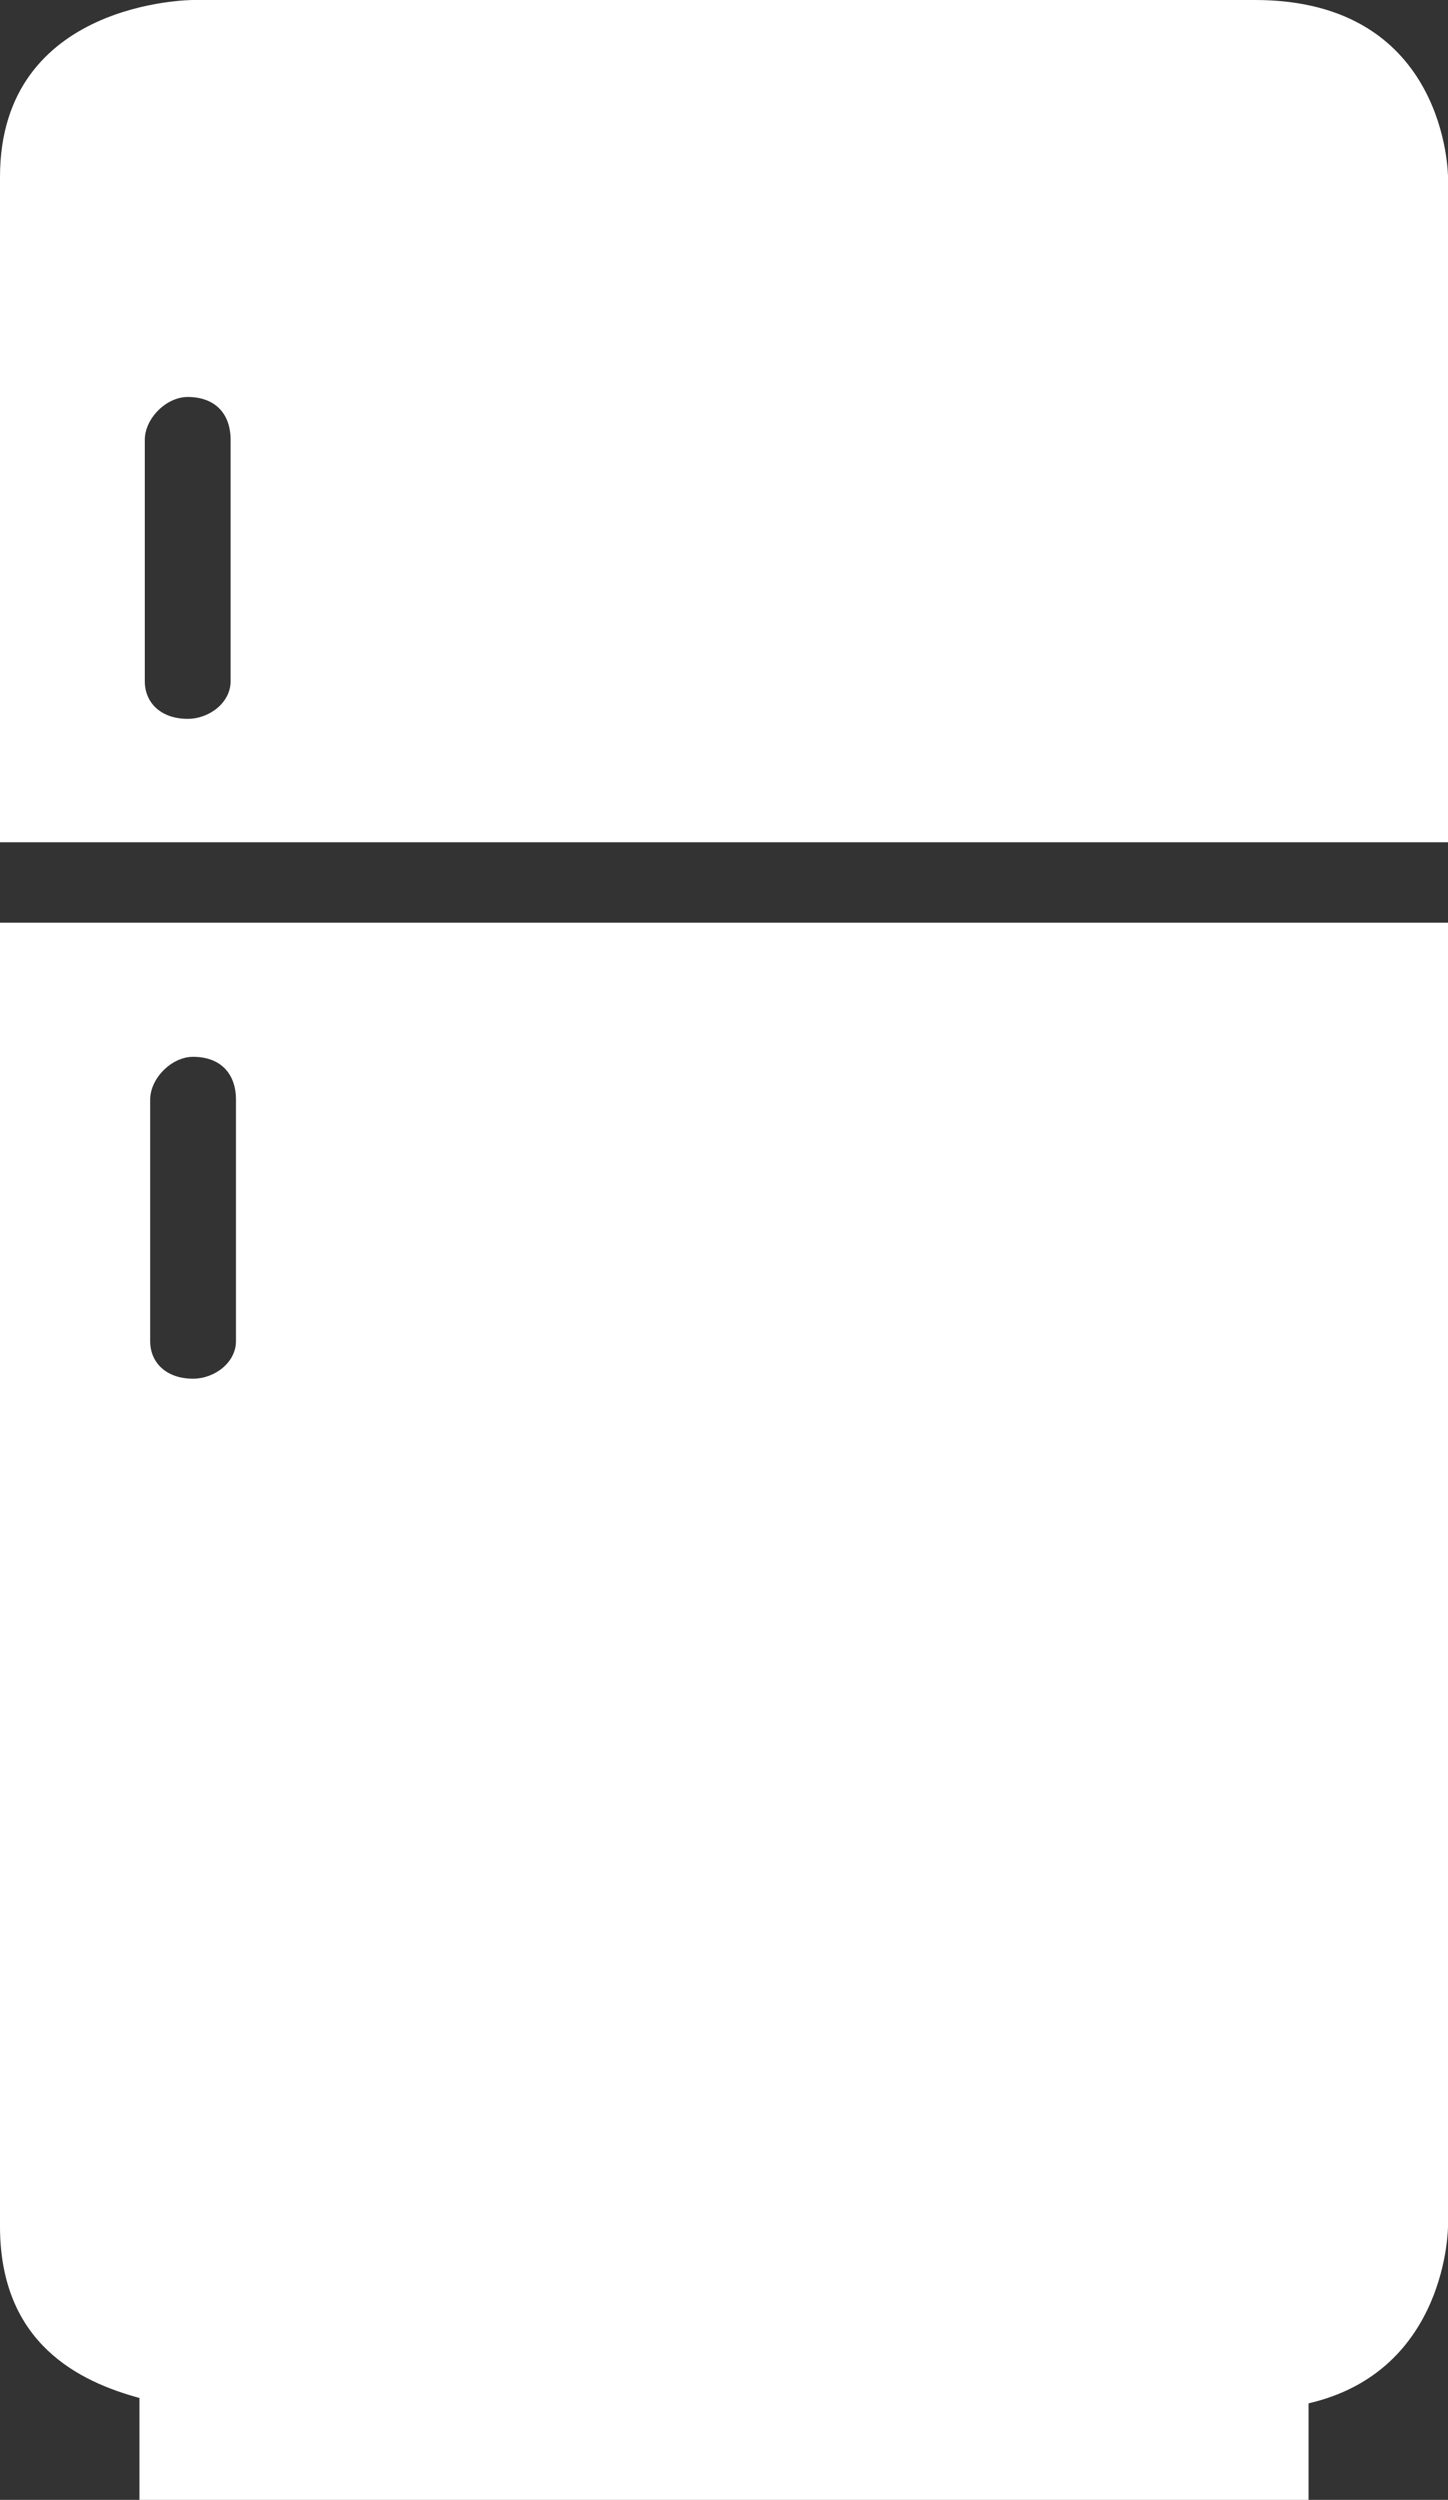 <?xml version="1.0" encoding="utf-8"?>
<!-- Generator: Adobe Illustrator 22.0.0, SVG Export Plug-In . SVG Version: 6.00 Build 0)  -->
<svg version="1.1" id="Layer_1" xmlns="http://www.w3.org/2000/svg" xmlns:xlink="http://www.w3.org/1999/xlink" x="0px" y="0px"
	 viewBox="0 0 27 46.6" style="enable-background:new 0 0 27 46.6;" xml:space="preserve">
<rect x="0" y="0" width="27" height="46.6" fill="#333333" stroke="none"/>
<style type="text/css">
	.st0{clip-path:url(#SVGID_2_);fill:#FFFFFF;}
</style>
<g>
	<defs>
		<rect id="SVGID_1_" width="27" height="46.6"/>
	</defs>
	<clipPath id="SVGID_2_">
		<use xlink:href="#SVGID_1_"  style="overflow:visible;"/>
	</clipPath>
	<path class="st0" d="M2.7,8.2C2.7,8.2,2.7,8.2,2.7,8.2c0-0.4,0.4-0.8,0.8-0.8c0.5,0,0.8,0.3,0.8,0.8c0,0,0,0,0,0h0v4.5h0
		c0,0.4-0.4,0.7-0.8,0.7c-0.5,0-0.8-0.3-0.8-0.7h0L2.7,8.2L2.7,8.2z M0,15.7h27V3.3c0,0,0-3.3-3.6-3.3H3.6C3.6,0,0,0,0,3.3V15.7z
		 M4.4,25L4.4,25c0,0.4-0.4,0.7-0.8,0.7c-0.5,0-0.8-0.3-0.8-0.7h0v-4.5h0c0,0,0,0,0,0c0-0.4,0.4-0.8,0.8-0.8c0.5,0,0.8,0.3,0.8,0.8
		c0,0,0,0,0,0h0V25z M27,41.5V17.2H0v24.3c0,2.2,1.5,2.9,2.6,3.2v2h21.8v-1.9C27,44.2,27,41.5,27,41.5"/>
</g>
</svg>
